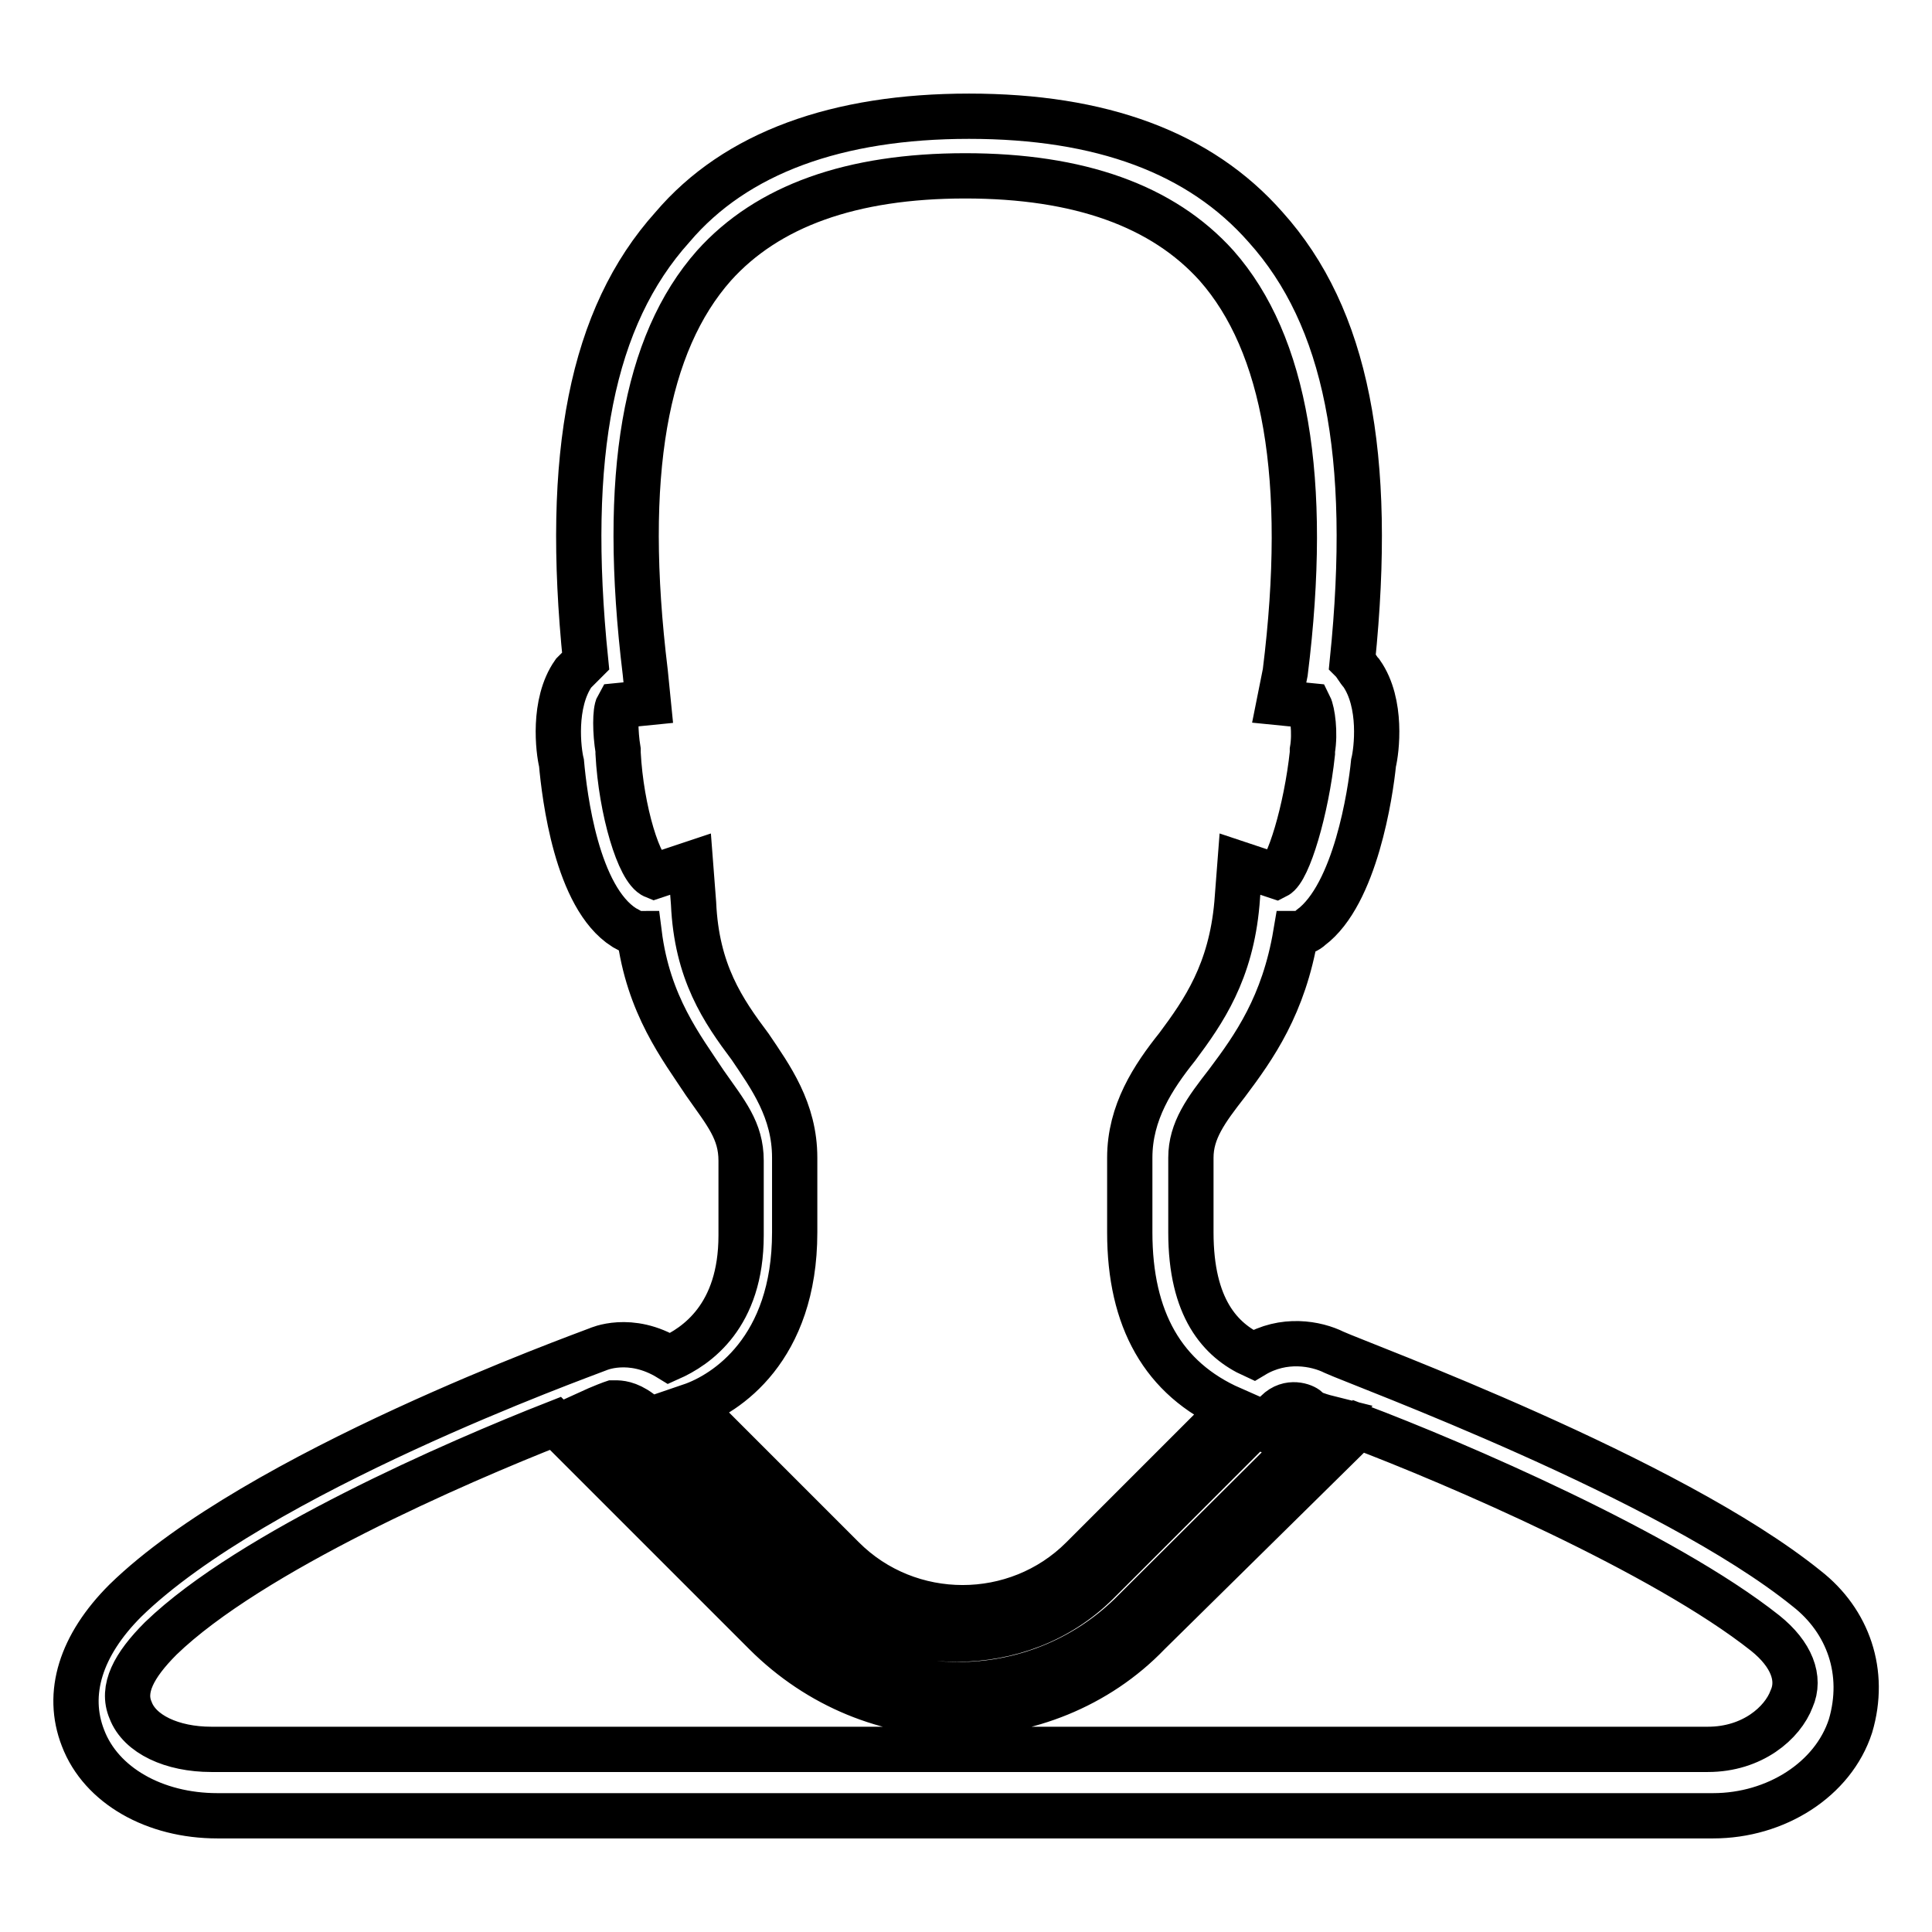 <?xml version="1.0" encoding="utf-8"?>
<!-- Svg Vector Icons : http://www.onlinewebfonts.com/icon -->
<!DOCTYPE svg PUBLIC "-//W3C//DTD SVG 1.1//EN" "http://www.w3.org/Graphics/SVG/1.1/DTD/svg11.dtd">
<svg version="1.1" xmlns="http://www.w3.org/2000/svg" xmlns:xlink="http://www.w3.org/1999/xlink" x="0px" y="0px" viewBox="0 0 256 256" enable-background="new 0 0 256 256" xml:space="preserve">
<g> <path stroke-width="6" fill-opacity="0" stroke="#000000"  d="M239.4,210.5c-18.2-14.7-59.1-29.7-62.6-31.3c-2.4-1.2-6.7-2-10.7,0.4c-4.4-2-8.3-6.3-8.3-16.3v-9.9 c0-3.6,2-6.3,4.8-9.9c3.6-4.8,7.5-10.3,9.1-19.8c0.8,0,1.6-0.4,2-0.8c5.9-4.4,7.9-17.8,8.3-21.8c0.4-1.6,1.2-7.9-1.6-11.9 c-0.4-0.4-0.8-1.2-1.2-1.6c2.8-27.4-0.8-45.6-11.5-57.5c-8.7-9.9-21.8-14.7-39.3-14.7c-17.4,0-30.9,4.8-39.3,14.7 C78.4,42,74.8,60.2,77.6,87.6c-0.4,0.4-0.8,0.8-1.6,1.6c-2.8,4-2,10.3-1.6,11.9c0.4,4.4,2,17.8,8.3,21.8c0.8,0.4,1.2,0.8,2,0.8 c1.2,9.5,5.6,15.1,8.7,19.8c2.8,4,4.8,6.3,4.8,10.3v9.9c0,10.7-5.9,14.7-9.5,16.3c-5.2-3.2-9.5-1.2-9.5-1.2 c-2,0.8-45.2,16.3-62.6,33.3c-5.9,5.9-7.9,12.3-5.6,18.2c2.4,6.3,9.5,10.3,17.8,10.3h198.2c8.3,0,15.9-4.8,18.2-11.9 C247.3,221.6,244.9,214.8,239.4,210.5z M105.3,163.3v-9.9c0-6.3-3.2-10.7-5.9-14.7c-3.6-4.8-7.1-9.9-7.5-19l-0.4-5.2l-4.8,1.6 c-2-0.8-4.4-8.7-4.8-16.3v-0.4c-0.4-2.4-0.4-5.2,0-5.9l4-0.4l-0.4-4c-3.2-26.2,0-43.6,9.1-53.9c7.1-7.9,18.2-11.9,33.3-11.9 c15.1,0,26.2,4,33.3,11.9c9.1,10.3,12.3,28.2,9.1,53.9l-0.8,4l4,0.4c0.4,0.8,0.8,3.6,0.4,5.9v0.4c-0.8,7.5-3.2,15.5-4.8,16.3 l-4.8-1.6l-0.4,5.2c-0.8,9.1-4.4,14.3-7.9,19c-3.2,4-6.3,8.7-6.3,14.7v9.9c0,11.5,4.4,19.4,13.5,23.4l-19.8,19.8 c-8.7,8.7-23,8.7-31.7,0l-20.2-20.2C96.2,184.7,105.3,178.8,105.3,163.3z M81.2,185.9h0.4c0.4,0,1.6,0,3.2,1.2l1.6,1.2h0.4 l21.4,21.4c5.2,5.2,11.9,7.5,18.6,7.5s13.5-2.4,18.6-7.5l21-21l0.8,0.4l2-2c1.6-1.6,3.6-0.8,4-0.4l0.4,0.4c0,0,0.8,0.4,2.4,0.8 L149.8,214c-12.7,12.3-32.9,12.3-45.6,0l-26.6-26.6C80,186.3,81.2,185.9,81.2,185.9z M237.4,225.1c-1.2,3.2-5.2,6.7-11.1,6.7H28 c-5.2,0-9.5-2-10.7-5.2c-1.2-2.8,0.4-5.9,4-9.5c11.9-11.5,39.3-23.4,52.3-28.5l27.8,27.8c7.1,7.1,16.3,10.7,25.4,10.7 c9.1,0,18.6-3.6,25.4-10.7l27.8-27.4c12.7,4.8,40.4,16.7,53.9,27.4C237.4,219.2,238.6,222.4,237.4,225.1z"/></g>
</svg>